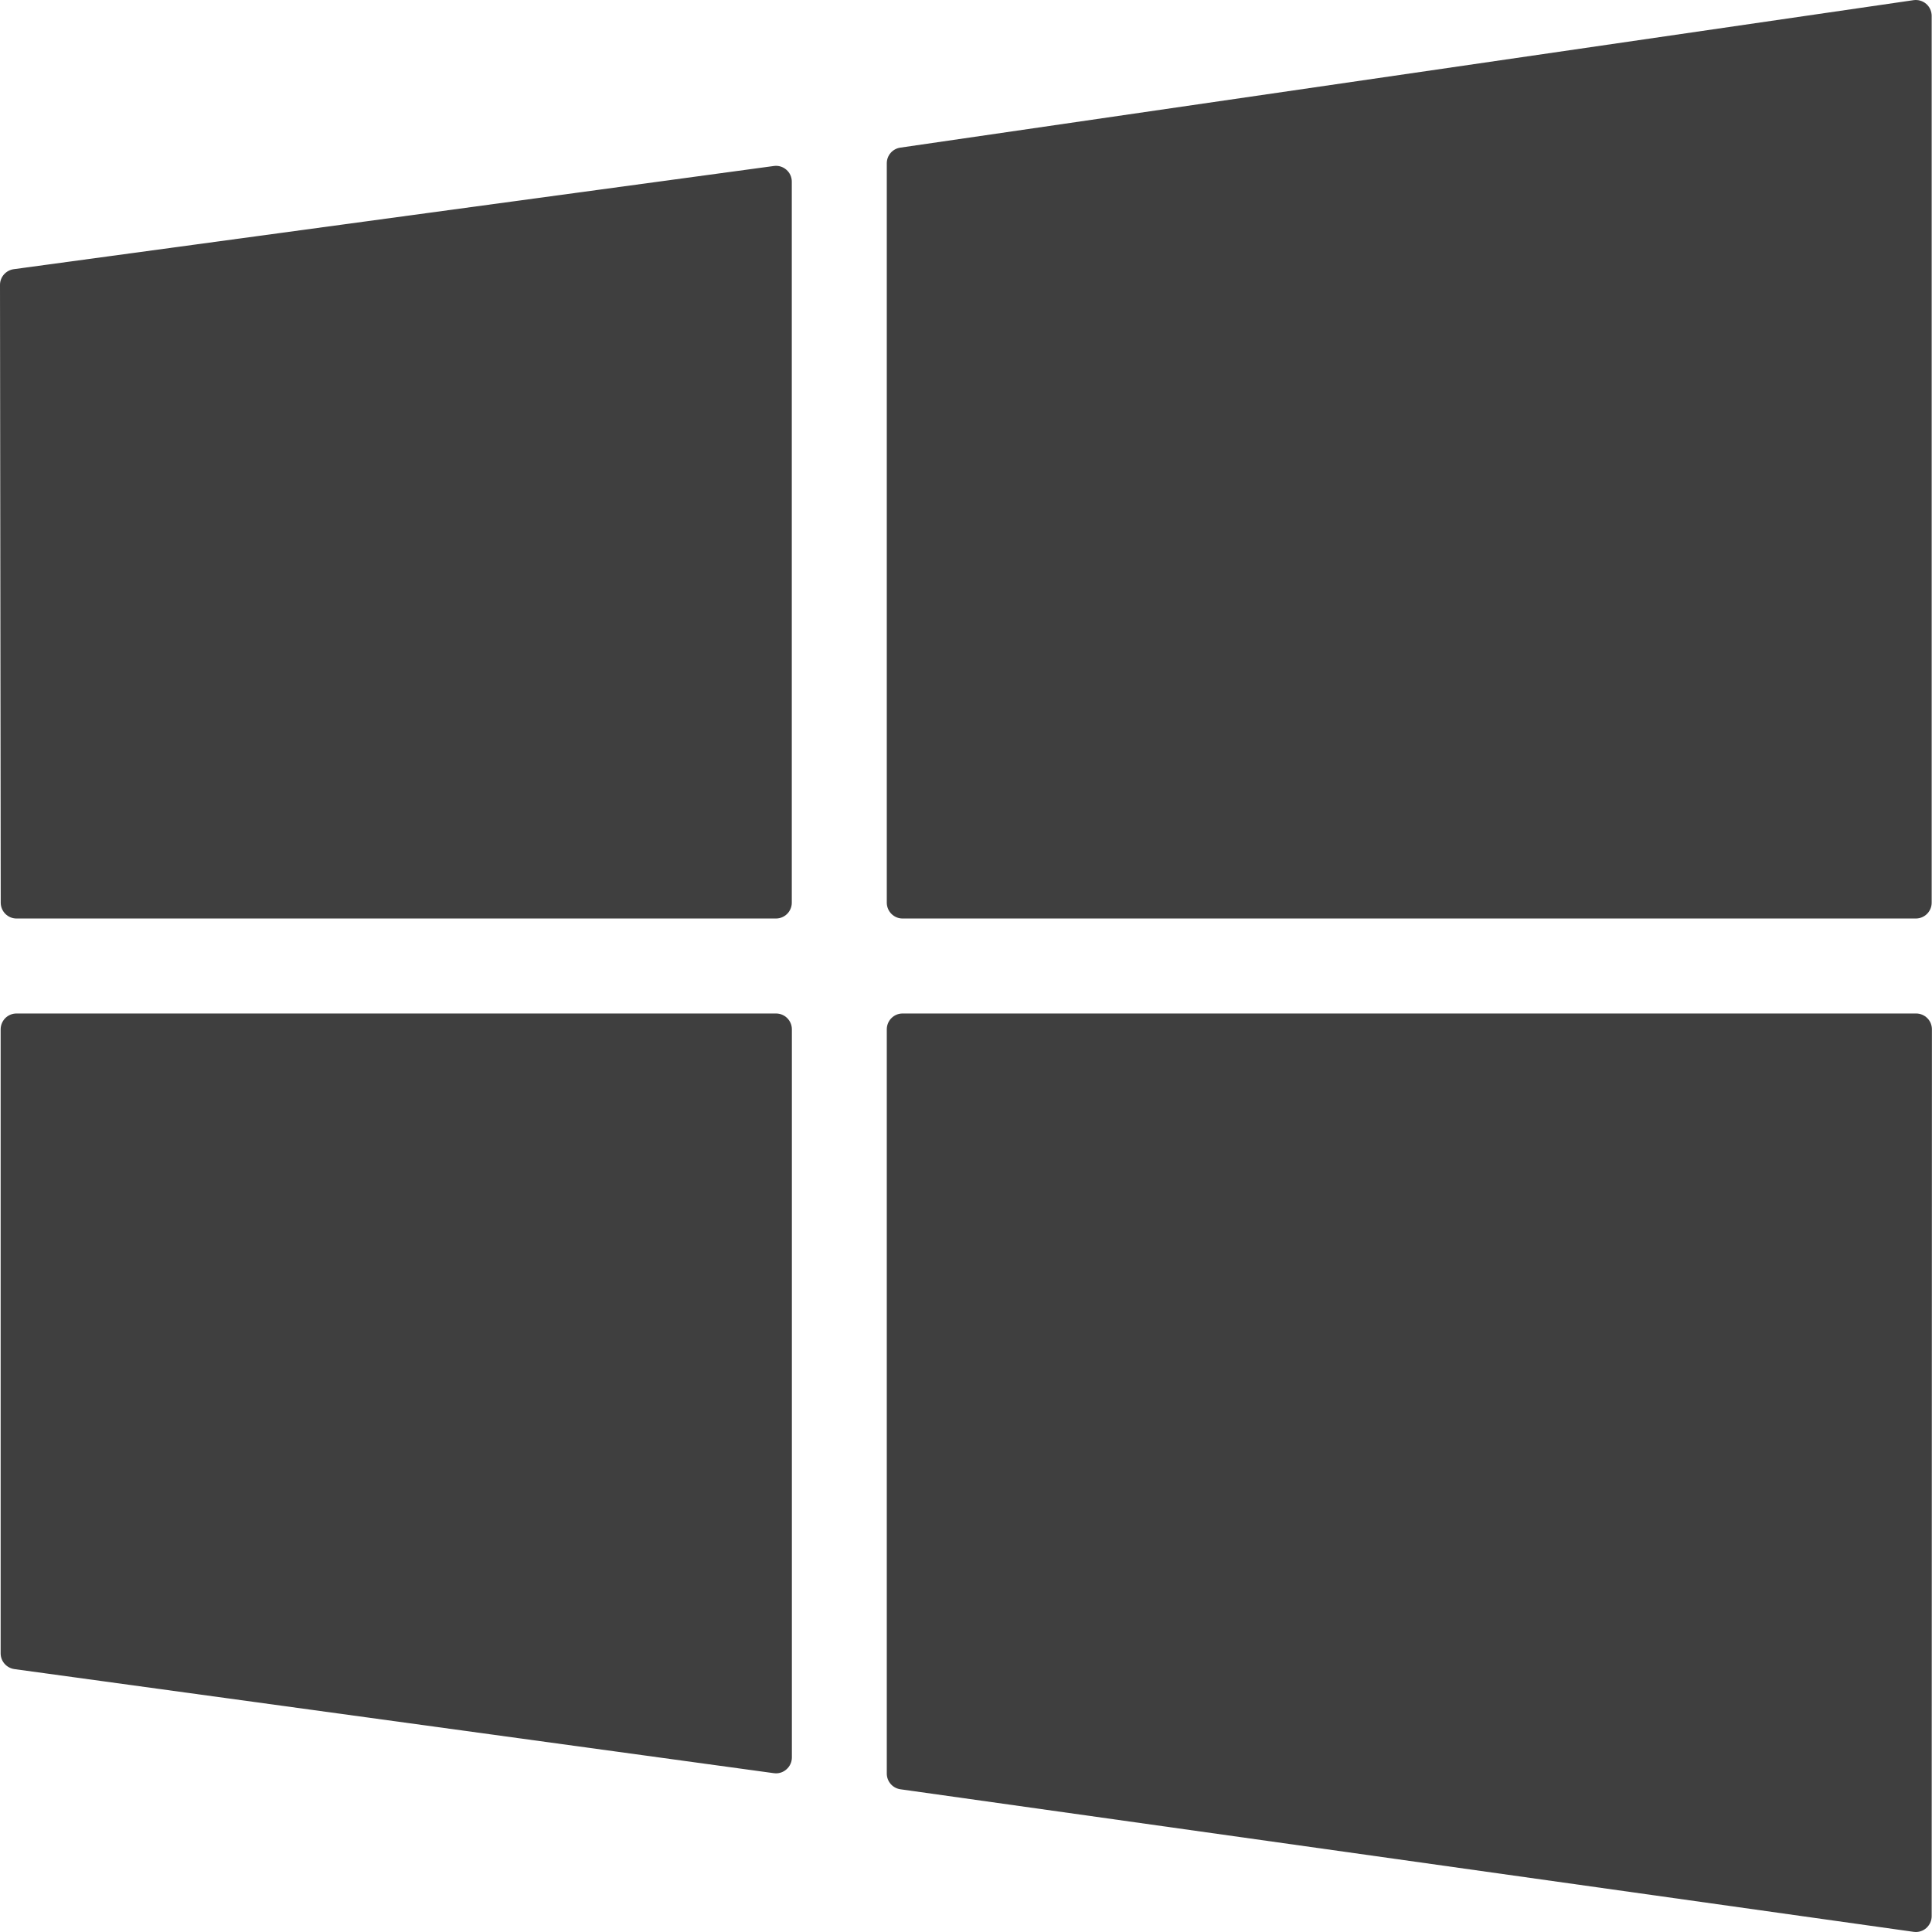 <svg width="24" height="24" viewBox="0 0 24 24" fill="none" xmlns="http://www.w3.org/2000/svg">
<path d="M11.016 2.028V11.213C11.016 11.322 11.104 11.41 11.212 11.41H23.799C23.908 11.41 23.996 11.322 23.996 11.213V0.197C23.996 0.14 23.971 0.085 23.928 0.048C23.885 0.011 23.828 -0.006 23.771 0.002L11.184 1.834C11.087 1.848 11.016 1.931 11.016 2.028Z" fill="#3F3F3F"/>
<path d="M9.64 22.029C9.687 22.029 9.733 22.012 9.769 21.98C9.812 21.943 9.837 21.889 9.837 21.832V12.787C9.837 12.678 9.749 12.59 9.64 12.59H0.205C0.152 12.59 0.102 12.611 0.065 12.648C0.029 12.685 0.008 12.735 0.008 12.787L0.008 20.539C0.008 20.637 0.081 20.72 0.178 20.734L9.613 22.027C9.622 22.028 9.631 22.029 9.64 22.029Z" fill="#3F3F3F"/>
<path d="M0.205 11.41H9.639C9.748 11.41 9.836 11.322 9.836 11.213V2.257C9.836 2.2 9.812 2.146 9.769 2.109C9.726 2.071 9.67 2.054 9.613 2.062L0.17 3.344C0.073 3.358 -7.86247e-05 3.441 6.38091e-08 3.539L0.009 11.213C0.009 11.322 0.097 11.41 0.205 11.41Z" fill="#3F3F3F"/>
<path d="M23.799 24C23.847 24 23.892 23.983 23.928 23.952C23.971 23.914 23.996 23.86 23.996 23.803L23.999 12.787C23.999 12.735 23.979 12.685 23.942 12.648C23.905 12.611 23.855 12.59 23.803 12.59H11.212C11.104 12.59 11.016 12.678 11.016 12.787V22.032C11.016 22.13 11.088 22.213 11.185 22.227L23.772 23.998C23.781 23.999 23.79 24 23.799 24Z" fill="#3F3F3F"/>
</svg>
